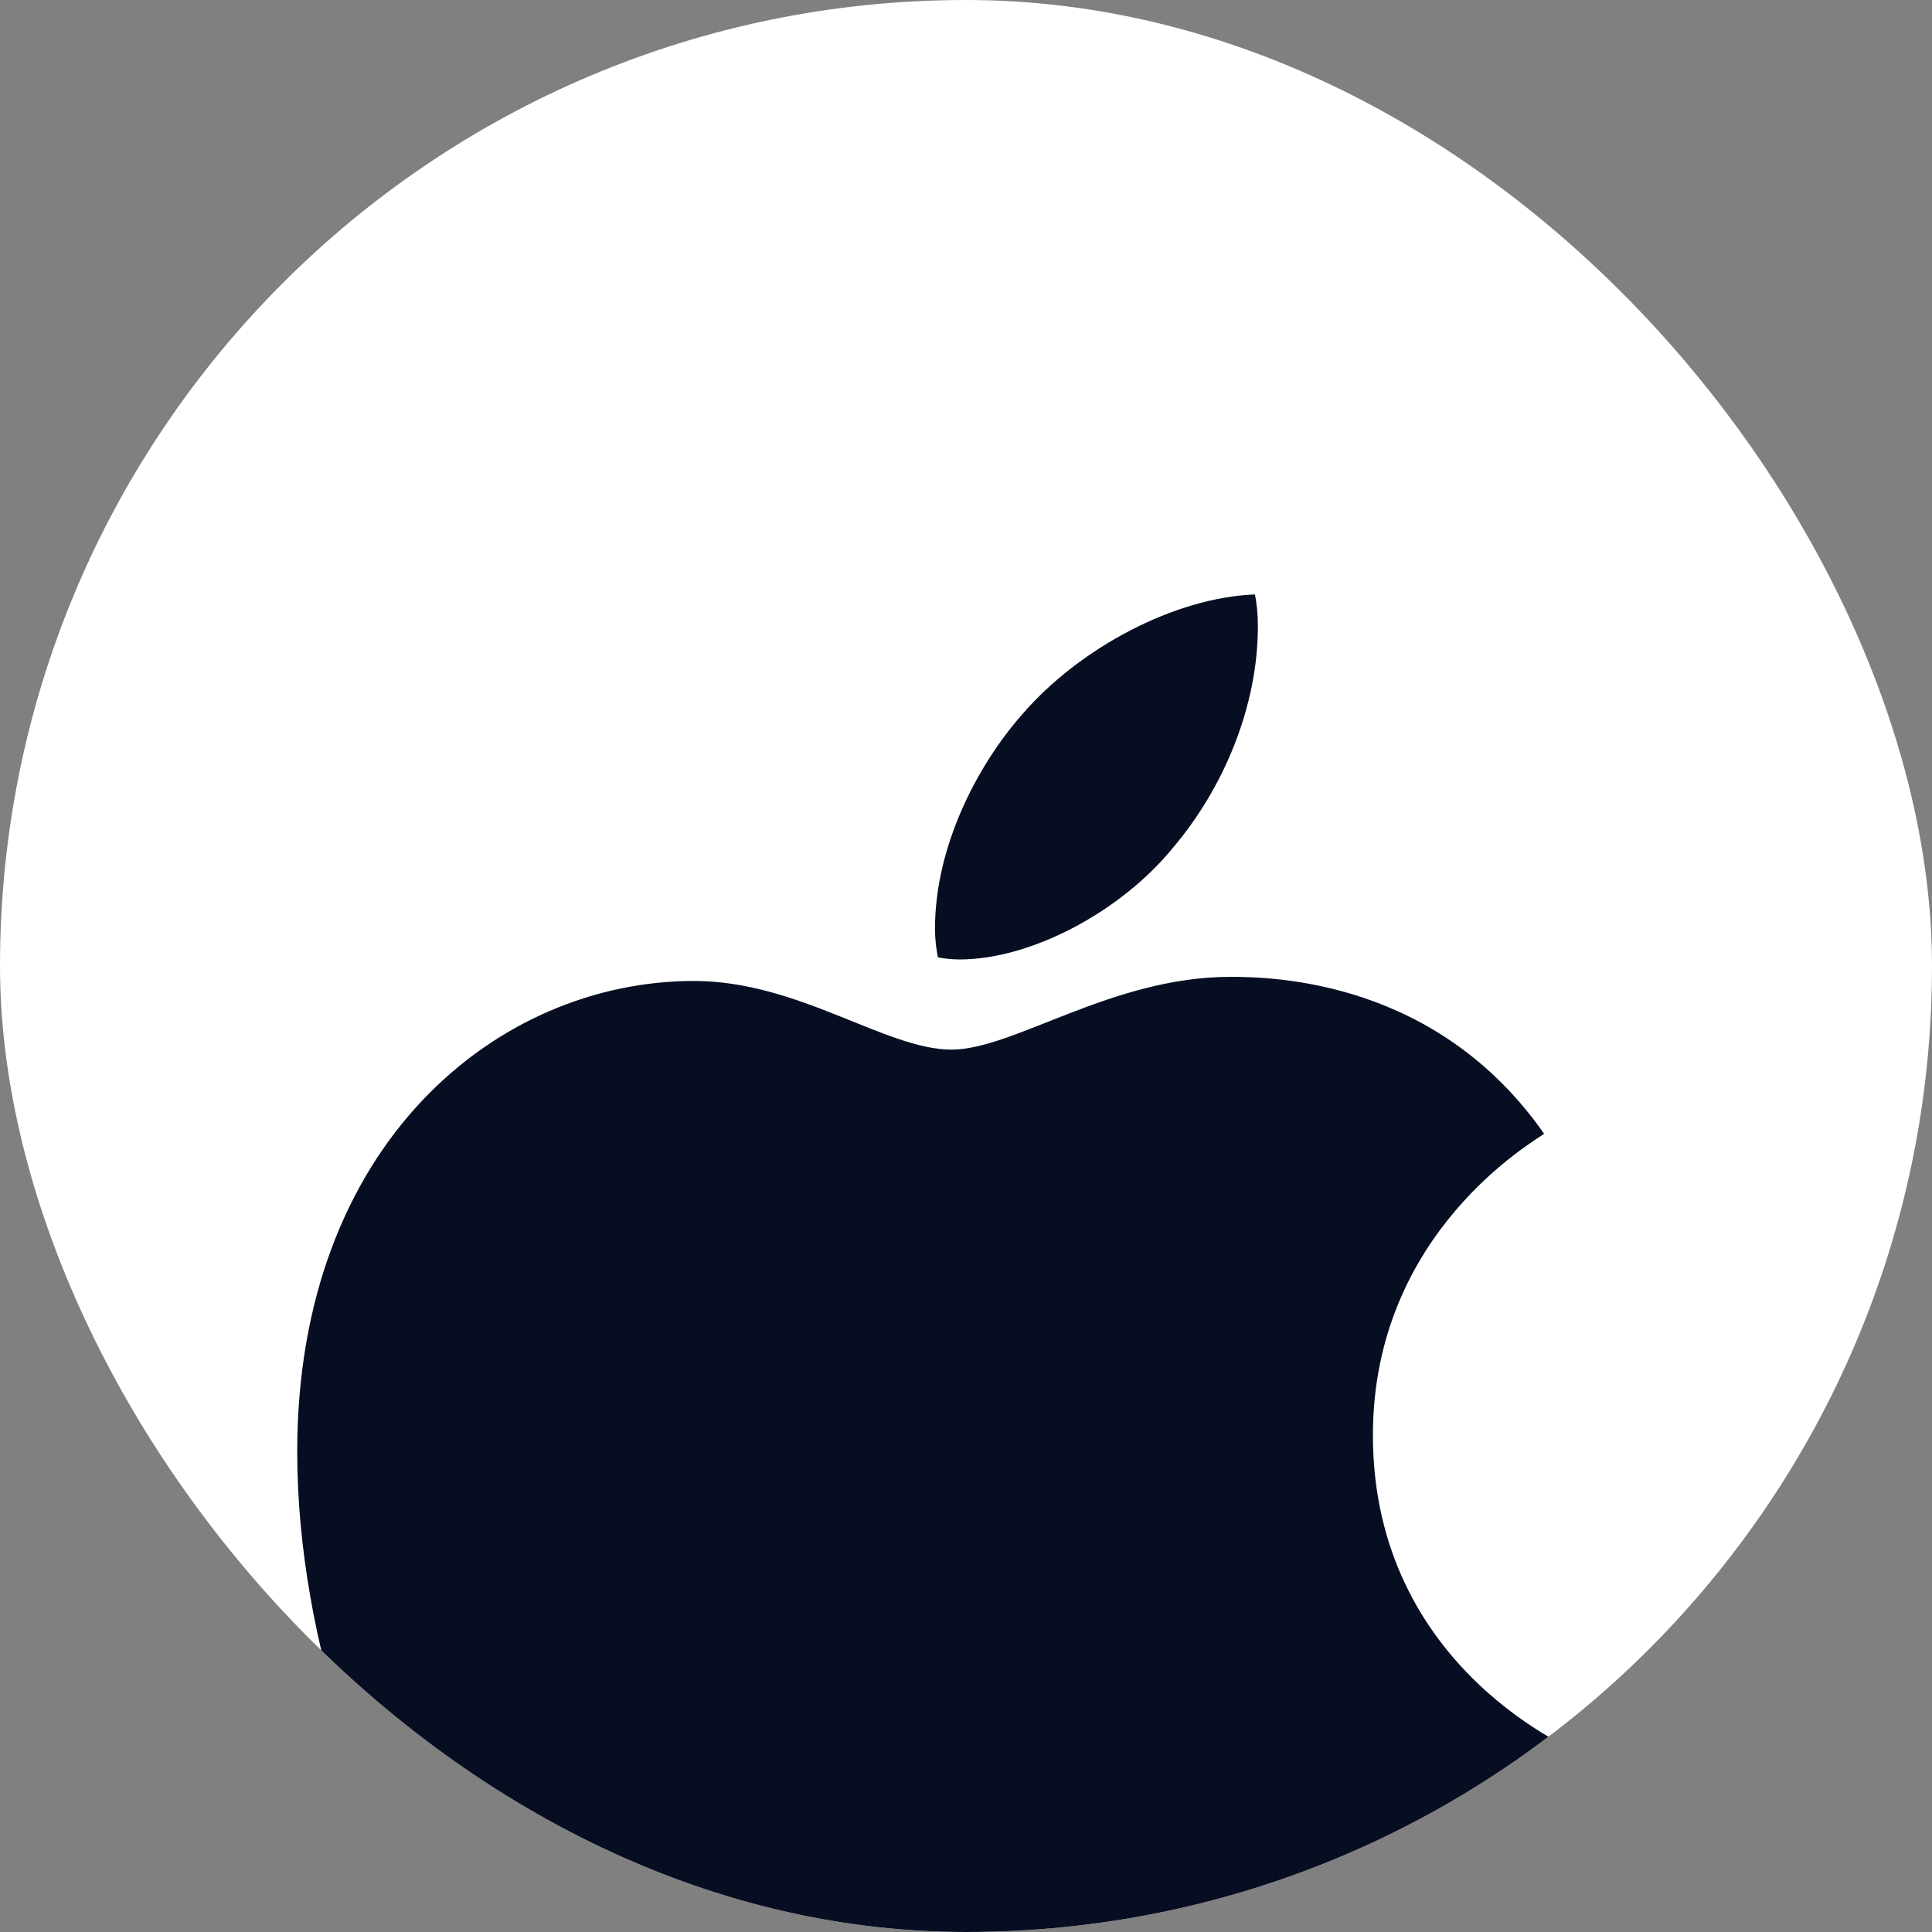 <svg width="39" height="39" viewBox="0 0 39 39" fill="none" xmlns="http://www.w3.org/2000/svg">
<rect x="0" y="0" width="39" height="39" fill="#808080" stroke="none"/>
<g clip-path="url(#clip0_53_2697)">
<rect width="39" height="39" rx="19.5" fill="white"/>
<path d="M31.17 22.887C30.984 23.031 27.714 24.874 27.714 28.971C27.714 33.711 31.875 35.388 32 35.429C31.981 35.531 31.339 37.725 29.806 39.961C28.439 41.928 27.011 43.892 24.84 43.892C22.668 43.892 22.109 42.631 19.602 42.631C17.159 42.631 16.29 43.934 14.304 43.934C12.317 43.934 10.931 42.114 9.337 39.878C7.491 37.253 6 33.174 6 29.303C6 23.095 10.037 19.802 14.01 19.802C16.121 19.802 17.881 21.188 19.206 21.188C20.468 21.188 22.435 19.719 24.837 19.719C25.747 19.719 29.017 19.802 31.17 22.887ZM23.696 17.091C24.69 15.912 25.392 14.277 25.392 12.642C25.392 12.415 25.373 12.185 25.331 12C23.715 12.061 21.793 13.076 20.634 14.421C19.723 15.456 18.874 17.091 18.874 18.748C18.874 18.997 18.915 19.247 18.934 19.326C19.037 19.346 19.203 19.368 19.369 19.368C20.819 19.368 22.642 18.397 23.696 17.091Z" fill="#070E22"/>
</g>
<defs>
<clipPath id="clip0_53_2697">
<rect width="39" height="39" rx="19.5" fill="white"/>
</clipPath>
</defs>
</svg>
